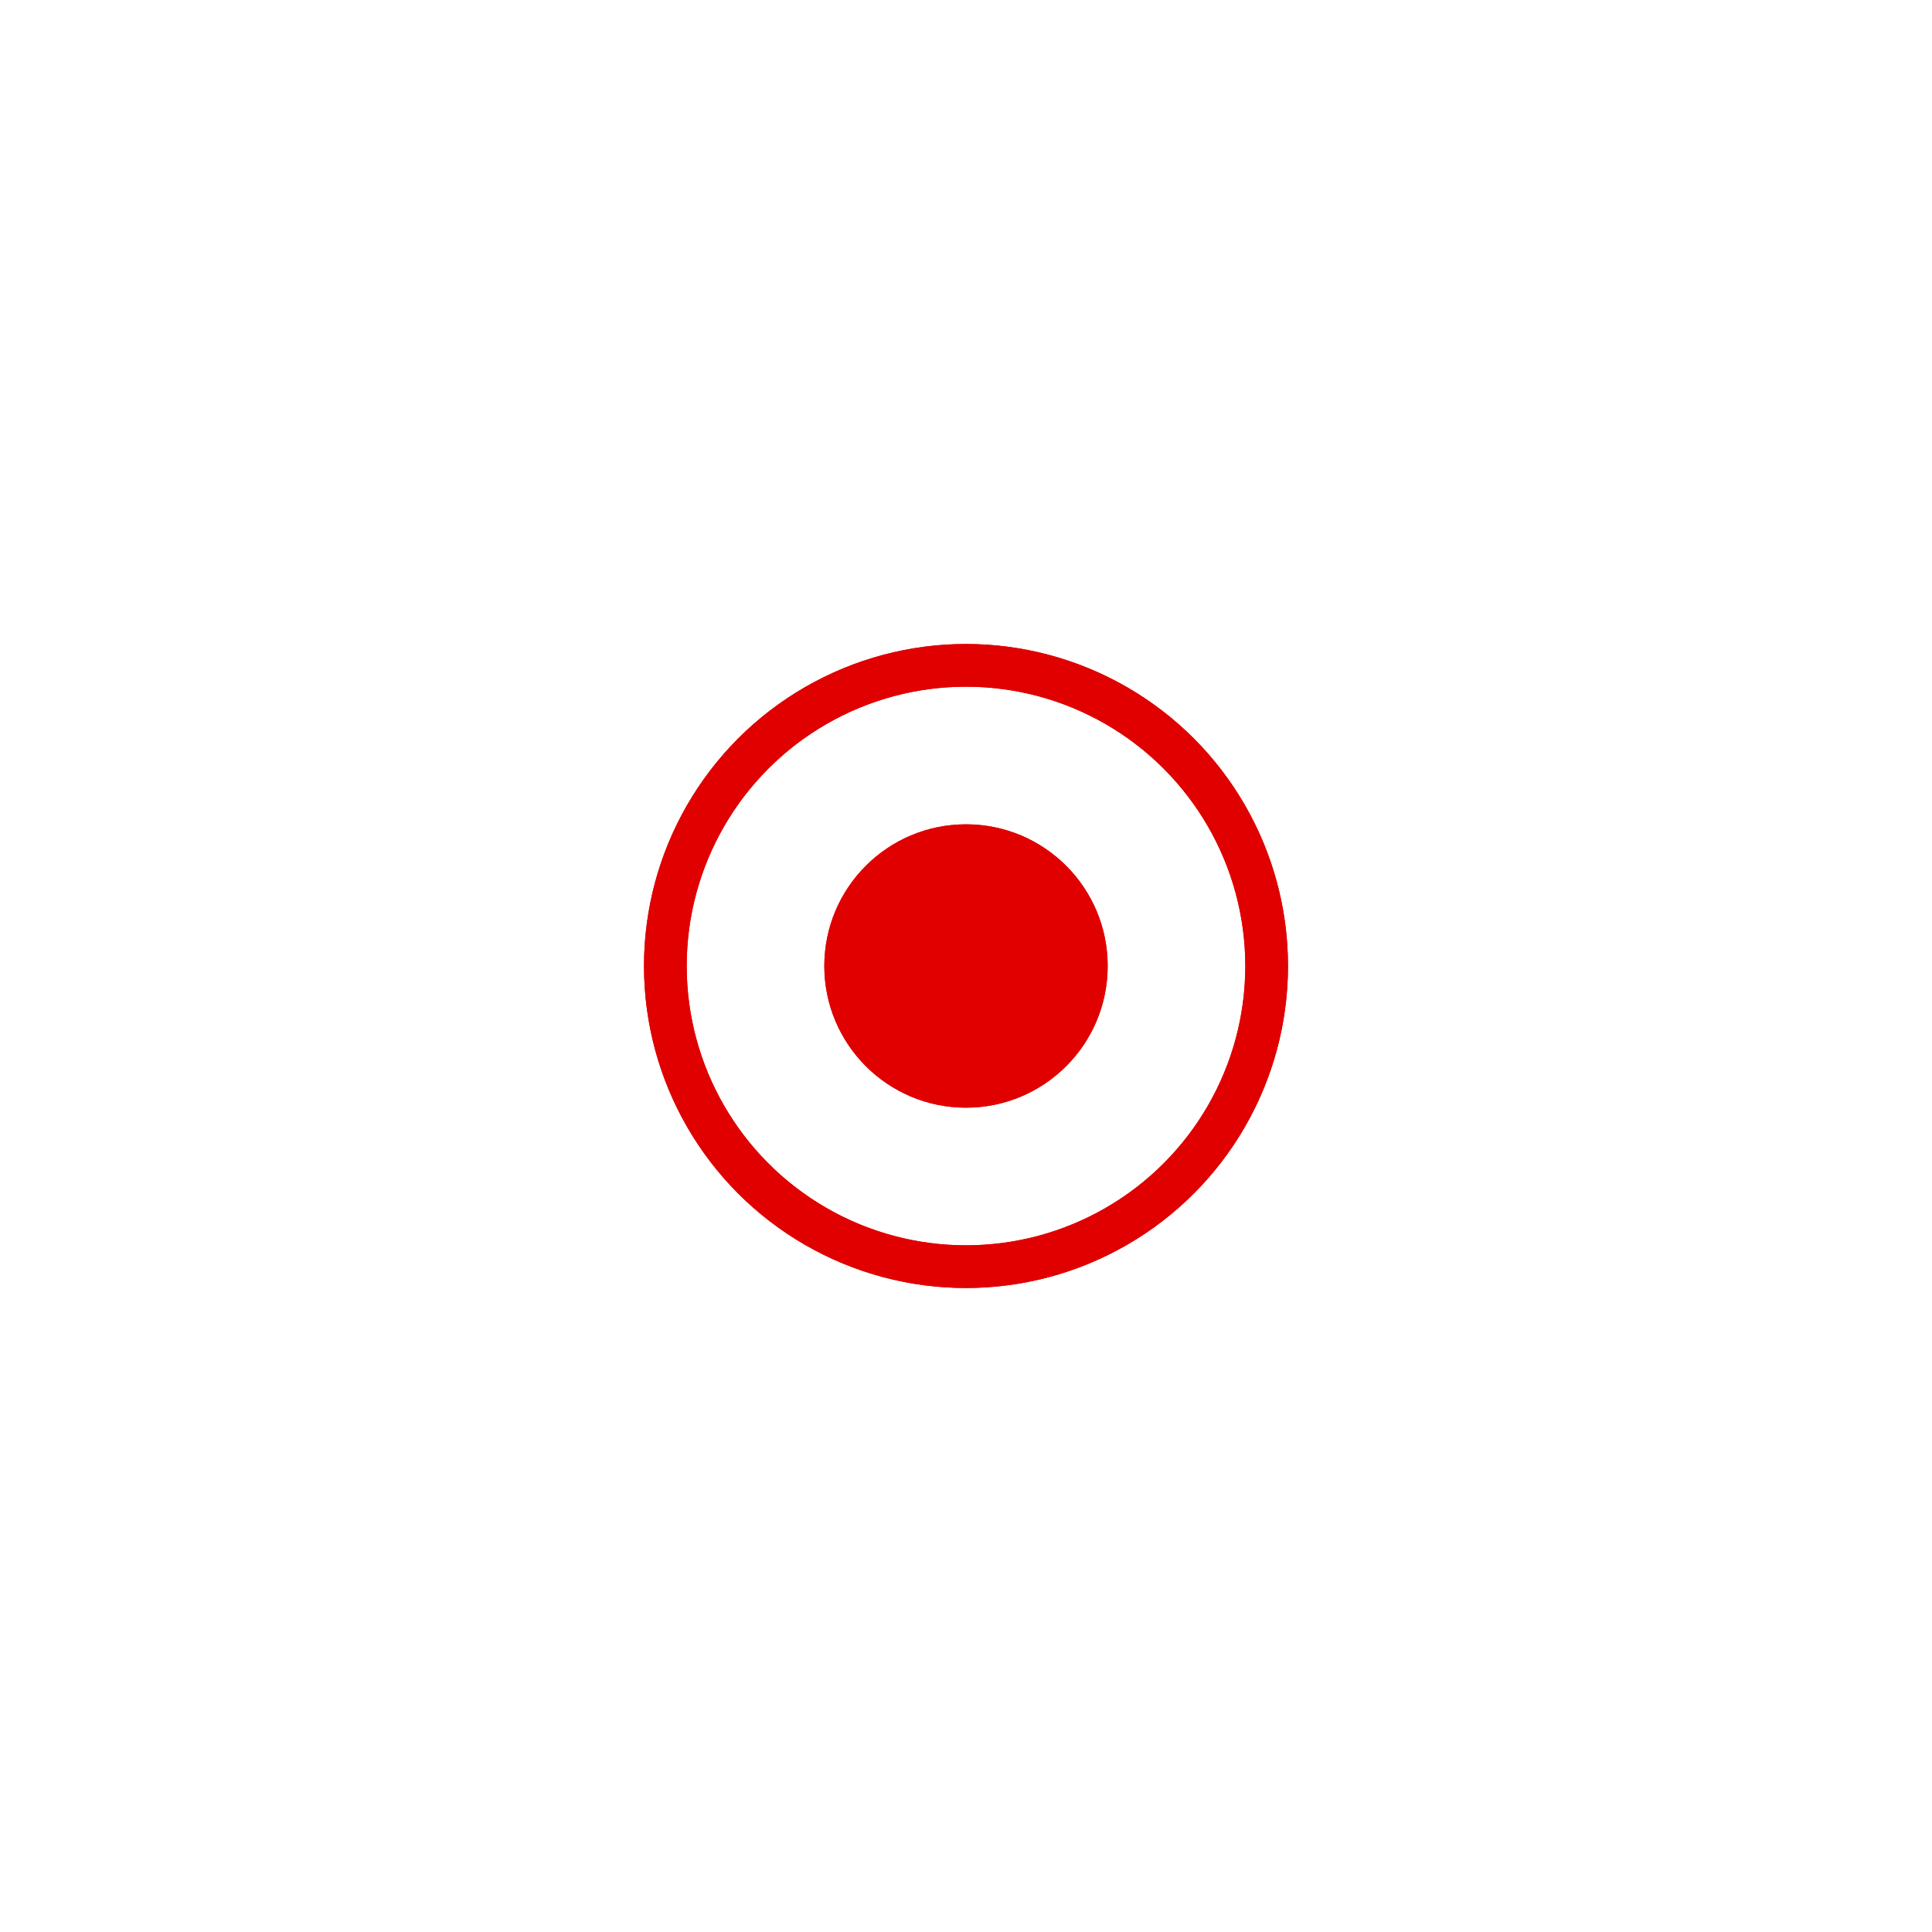 <?xml version="1.0" encoding="UTF-8"?> <svg xmlns="http://www.w3.org/2000/svg" width="105" height="105" viewBox="0 0 105 105" fill="none"> <g filter="url(#filter0_f_0_869)"> <circle cx="52.5" cy="52.5" r="7.7" fill="#E00000"></circle> <circle cx="52.5" cy="52.5" r="16.34" stroke="#E00000" stroke-width="2.32"></circle> </g> <circle cx="52.5" cy="52.5" r="7.7" fill="#E00000"></circle> <circle cx="52.5" cy="52.5" r="16.34" stroke="#E00000" stroke-width="2.32"></circle> <defs> <filter id="filter0_f_0_869" x="0.2" y="0.2" width="104.6" height="104.6" filterUnits="userSpaceOnUse" color-interpolation-filters="sRGB"> <feFlood flood-opacity="0" result="BackgroundImageFix"></feFlood> <feBlend mode="normal" in="SourceGraphic" in2="BackgroundImageFix" result="shape"></feBlend> <feGaussianBlur stdDeviation="17.4" result="effect1_foregroundBlur_0_869"></feGaussianBlur> </filter> </defs> </svg> 